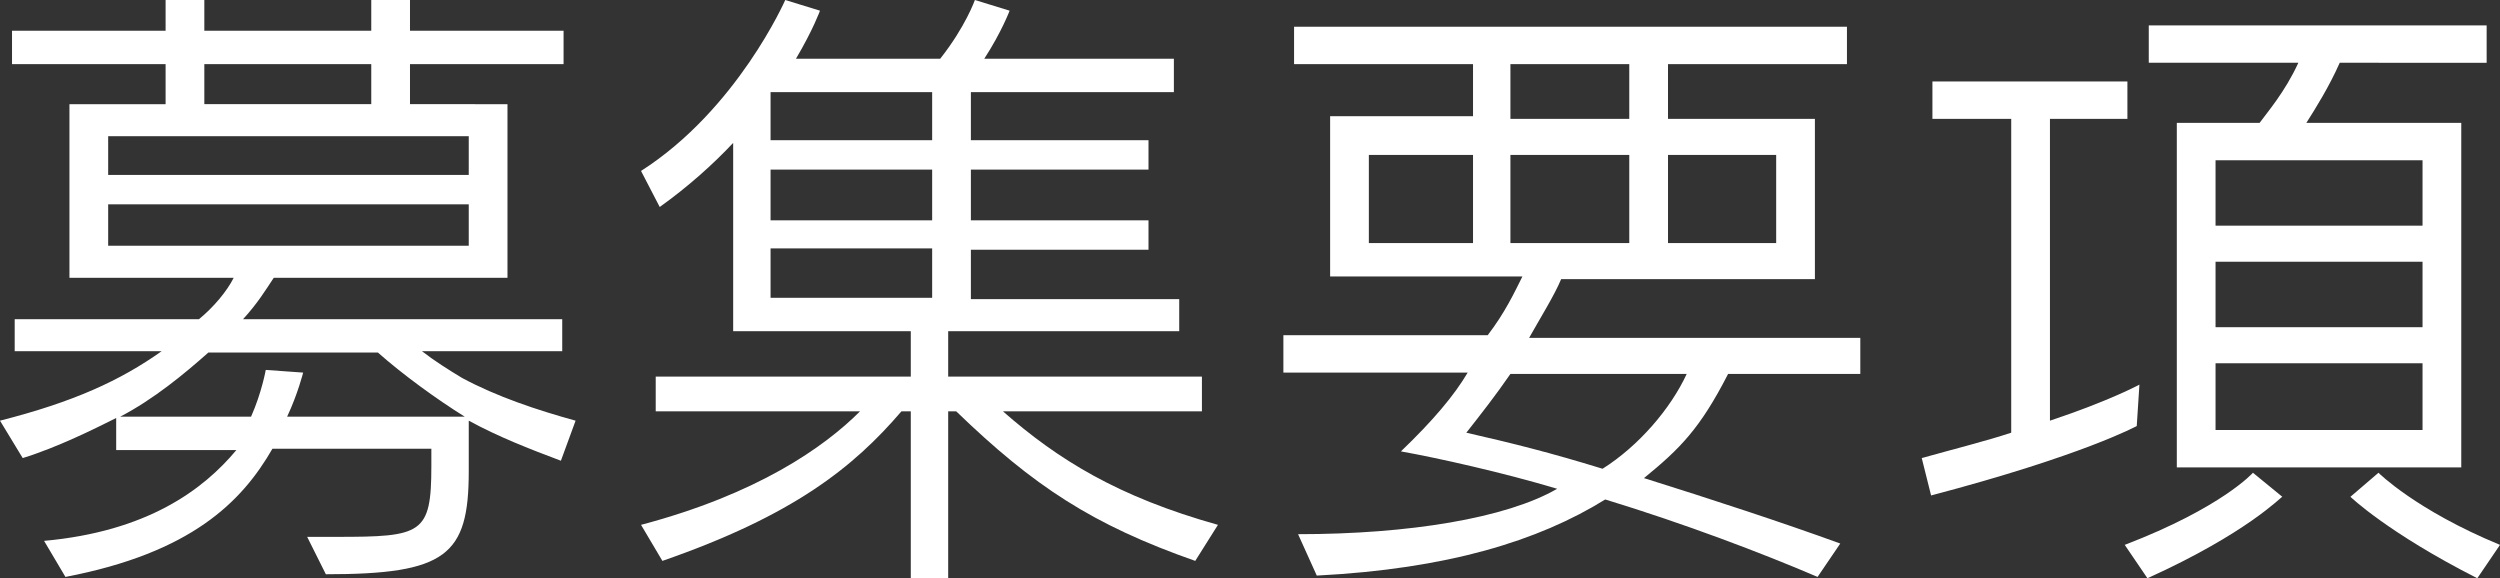 <?xml version="1.0" encoding="utf-8"?>
<!-- Generator: Adobe Illustrator 25.2.1, SVG Export Plug-In . SVG Version: 6.00 Build 0)  -->
<svg version="1.1" xmlns="http://www.w3.org/2000/svg" xmlns:xlink="http://www.w3.org/1999/xlink" x="0px" y="0px" width="187.2px"
	 height="43.3px" viewBox="0 0 187.2 43.3" style="enable-background:new 0 0 187.2 43.3;" xml:space="preserve">
<rect x="0" y="0" width="187.2" height="43.3" fill="#333333" stroke="none"/>
<style type="text/css">
	.st0{fill:#FFFFFF;}
</style>
<g id="レイヤー_1">
</g>
<g id="配置">
	<g>
		<g>
			<path class="st0" d="M42,34.5c-2.4-0.9-4.7-1.8-6.9-3v3.3c0,0.2,0,0.4,0,0.5c0,6.3-1.7,7.7-10.7,7.7L23,40.2c0.8,0,1.5,0,2.2,0
				c6.4,0,7.1-0.2,7.1-5.3v-1.3H20.4c-2.3,4-6.1,7.8-15.5,9.6l-1.6-2.7c7.7-0.7,11.9-3.8,14.4-6.8H8.7v-2.4c-1.6,0.8-4.4,2.2-7,3
				L0,31.5c5.5-1.4,9-3,12.1-5.2h-11v-2.4h13.8c1.1-0.9,2.1-2.1,2.6-3.1H5.2v-13h7.2v-3H0.9V2.3h11.5V0h2.9v2.3h12.5V0h2.9v2.3h11.5
				v2.5H30.7v3H38v13H20.5c-0.6,0.9-1.2,1.9-2.3,3.1h23.9v2.4H31.6c0.9,0.7,2,1.4,3,2c2.6,1.4,5.6,2.4,8.5,3.2L42,34.5z M35.1,10.2
				h-27v2.9h27V10.2z M35.1,15.3h-27v3.1h27V15.3z M28.3,26.4H15.6c-1.8,1.6-4.1,3.5-6.6,4.8h9.8c0.8-1.8,1.1-3.5,1.1-3.5l2.8,0.2
				c0,0-0.4,1.6-1.2,3.3h13.3C32.7,29.9,30.1,28,28.3,26.4z M27.8,4.8H15.3v3h12.5V4.8z"/>
			<path class="st0" d="M89.5,42c-7.7-2.7-12.1-5.6-17.9-11.2H71v12.5h-2.8V30.8h-0.7C63.9,35,59.4,38.6,49.6,42L48,39.3
				c8.7-2.3,13.7-5.8,16.4-8.5H49.1v-2.6h19.1v-3.4H54.9V10.7c-1.5,1.6-3.4,3.3-5.5,4.8L48,12.8C55.2,8.2,58.8,0,58.8,0l2.6,0.8
				c0,0-0.5,1.4-1.8,3.6h10.8C72.3,2,73,0,73,0l2.6,0.8c0,0-0.6,1.6-1.9,3.6h14.2v2.5H72.7v3.6h13.3v2.2H72.7v3.8h13.3v2.2H72.7v3.7
				h15.6v2.4H71v3.4h19v2.6H75.1c4.1,3.6,8.6,6.4,16.1,8.5L89.5,42z M69.8,6.9H57.7v3.6h12.1V6.9z M69.8,12.7H57.7v3.8h12.1V12.7z
				 M69.8,18.6H57.7v3.7h12.1V18.6z"/>
			<path class="st0" d="M129.4,28c-2.1,4.1-3.6,5.6-6.3,7.8c5.1,1.6,10.3,3.3,14.7,4.9l-1.7,2.5c-4.2-1.8-10-4-15.9-5.8
				c-5,3.1-11.8,5.2-21.6,5.7l-1.4-3.1c8.3,0,15.6-1.2,19.4-3.4c-4-1.2-8.9-2.3-11.7-2.8c2.4-2.3,4-4.2,5-5.9H96.1v-2.8h15.3
				c1.3-1.7,2-3.2,2.6-4.4H99.6v-12h10.7V4.8H96.9V2h41.4v2.8h-13.4v4.1h11v12h-19c-0.5,1.2-1.5,2.8-2.4,4.4h24.8V28H129.4z
				 M110.3,11.6h-7.8v6.6h7.8V11.6z M113.1,28c-1.1,1.6-2.2,3-3.3,4.4c3.5,0.8,6.3,1.5,10.2,2.7c2.7-1.7,5.1-4.5,6.3-7.1H113.1z
				 M122,4.8h-8.9v4.1h8.9V4.8z M122,11.6h-8.9v6.6h8.9V11.6z M133,11.6h-8.1v6.6h8.1V11.6z"/>
			<path class="st0" d="M160,31.9c0,0-4,2.2-15.4,5.2l-0.7-2.8c2.5-0.7,4.9-1.3,6.7-1.9V8.9h-5.9V6.1h14.6v2.8h-5.8v22.6
				c4.5-1.5,6.7-2.7,6.7-2.7L160,31.9z M160.8,43.3l-1.7-2.5c7.3-2.8,9.6-5.4,9.6-5.4l2.2,1.8C170.8,37.2,168.3,39.9,160.8,43.3z
				 M175.2,4.7c-0.8,1.8-1.8,3.4-2.5,4.5h11.6V35H163V9.2h6.2c0.5-0.7,1.9-2.3,2.9-4.5h-11.2V1.9h25.3v2.8H175.2z M181.4,12h-15.5
				v4.9h15.5V12z M181.4,19.6h-15.5v4.9h15.5V19.6z M181.4,27.2h-15.5v5h15.5V27.2z M185.5,43.3c-6.7-3.4-9.5-6.1-9.5-6.1l2.1-1.8
				c0,0,2.8,2.8,9.1,5.4L185.5,43.3z"/>
		</g>
	</g>
</g>
<g id="サイト共通">
</g>
</svg>
